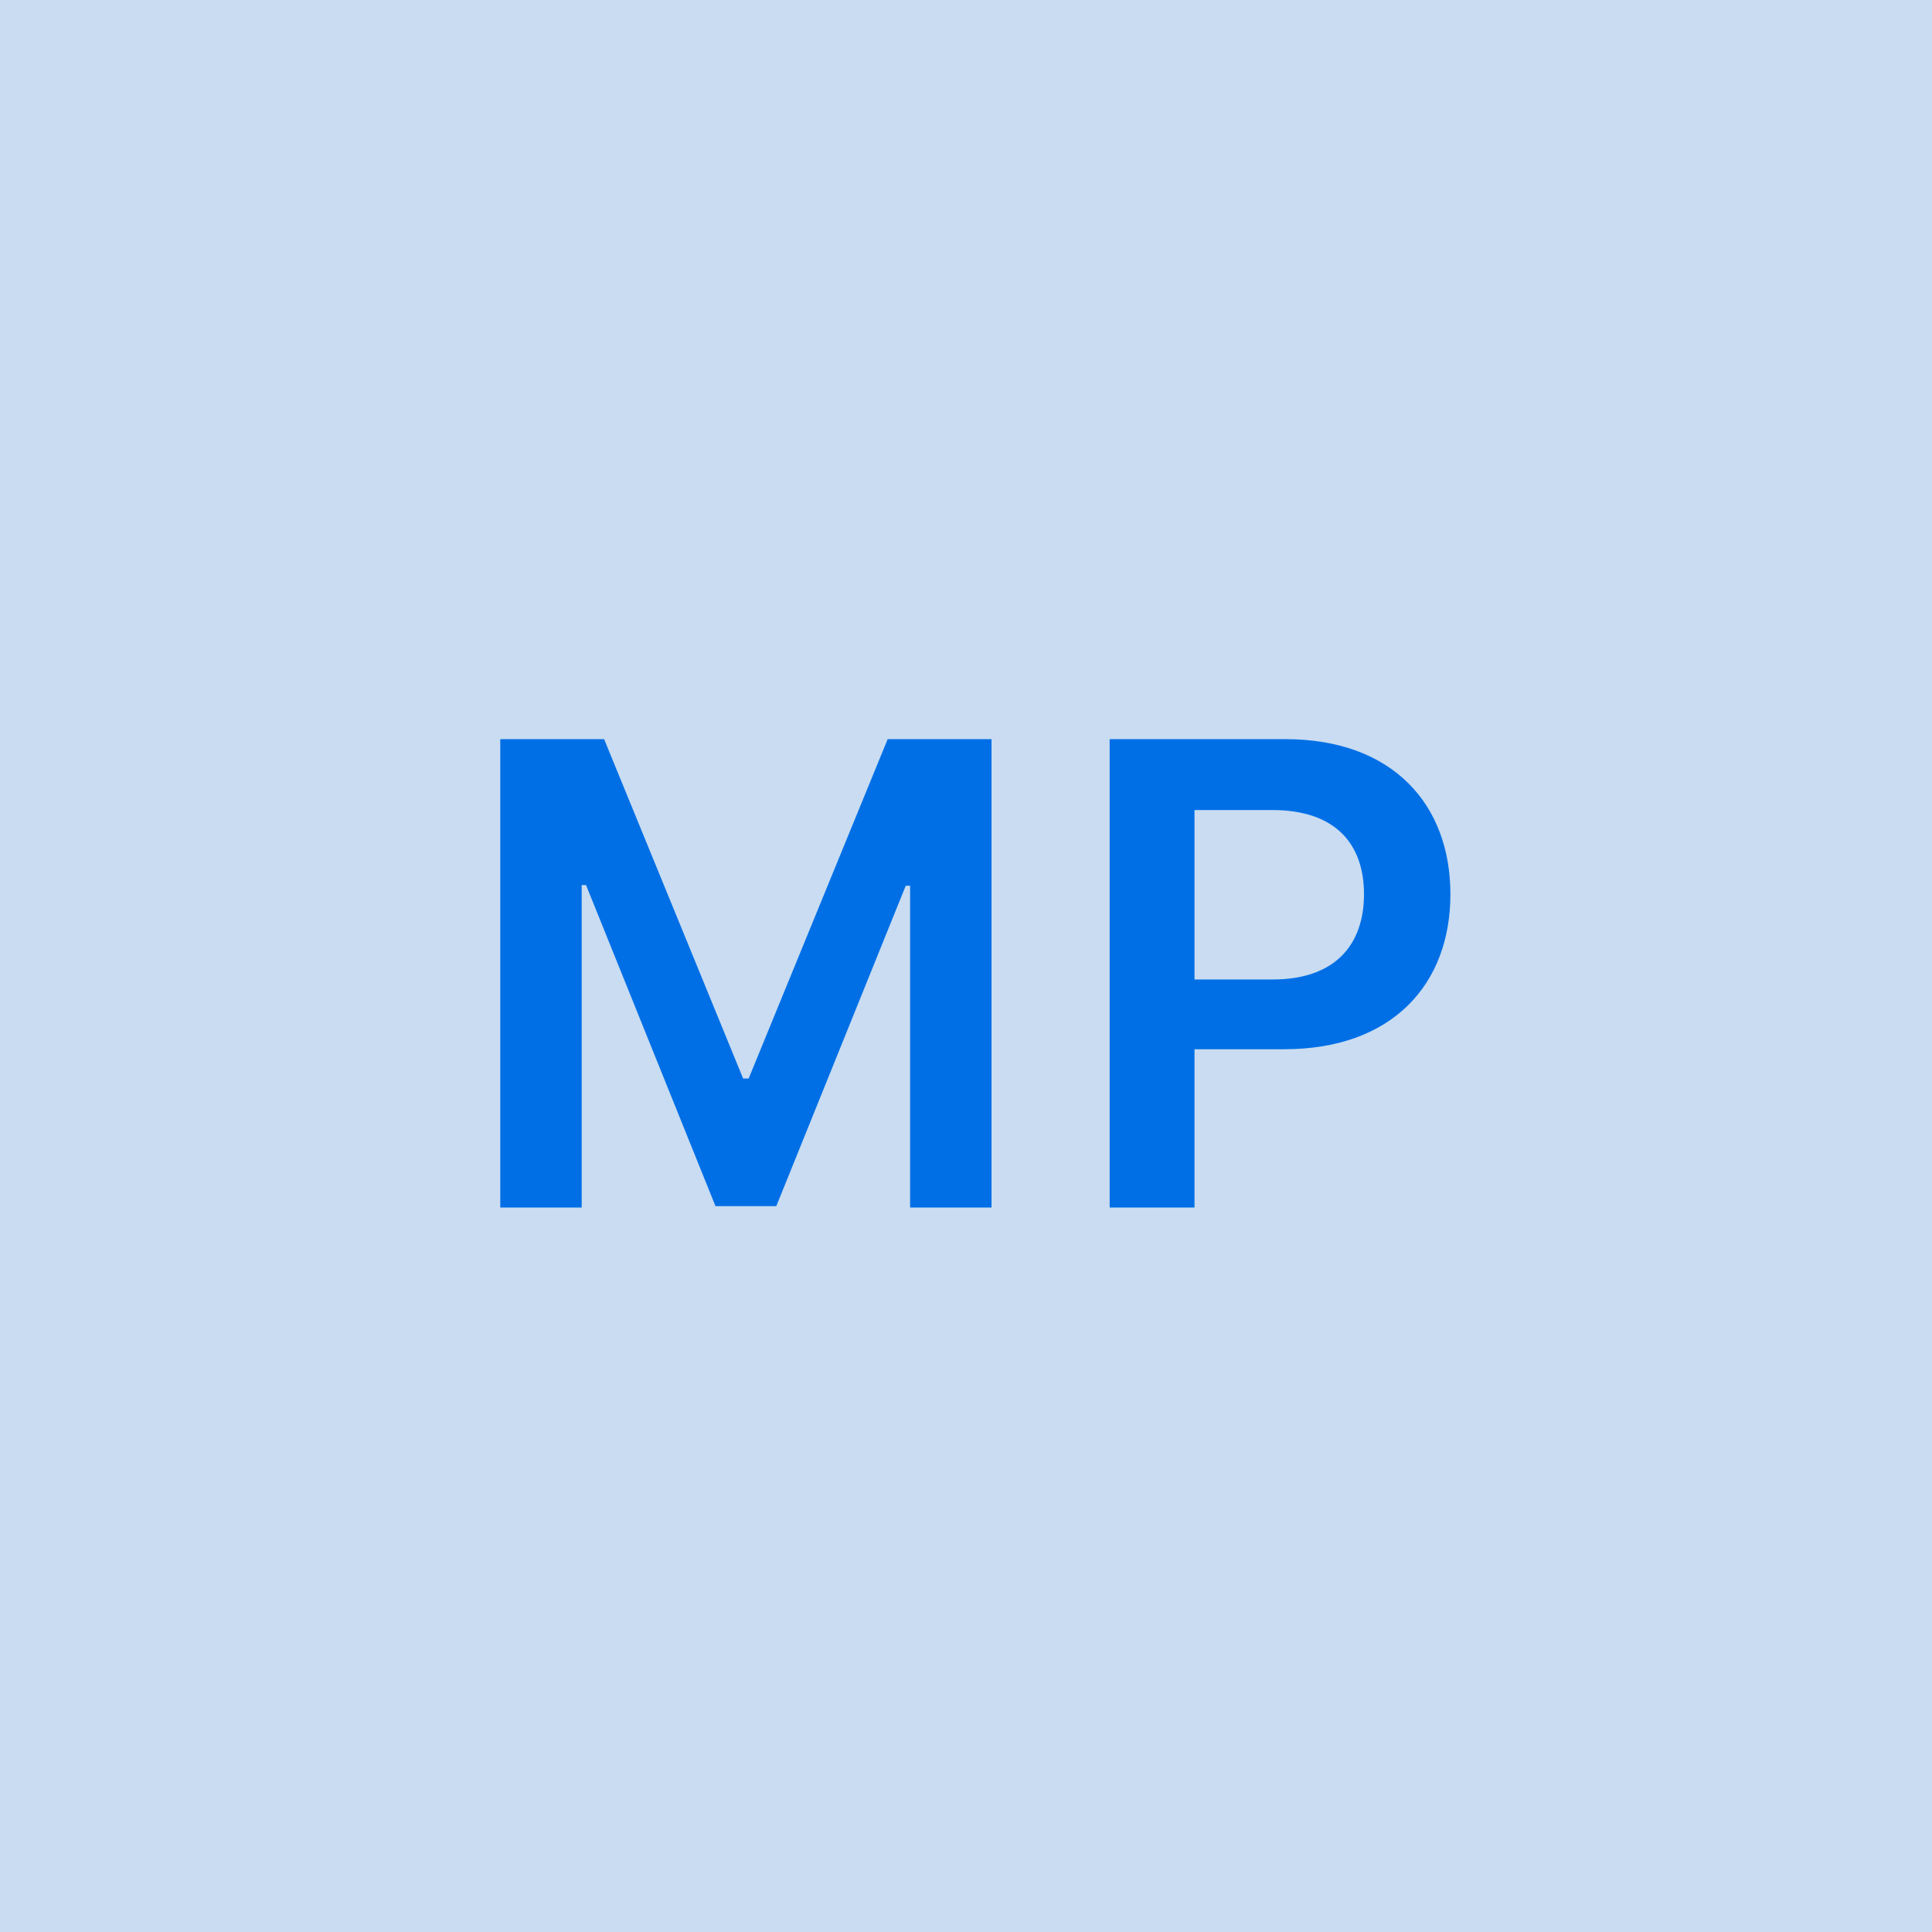 <svg width="48" height="48" viewBox="0 0 48 48" fill="none" xmlns="http://www.w3.org/2000/svg"><g clip-path="url(#clip0_4_3052)"><rect width="48" height="48" fill="#C9DCF1"/><path d="M12.429 18.364V30H14.452V21.989H14.56L17.776 29.966H19.287L22.503 22.006H22.611V30H24.634V18.364H22.054L18.6 26.796H18.463L15.009 18.364H12.429ZM27.569 30H29.677V26.068H31.904C34.592 26.068 36.035 24.454 36.035 22.216C36.035 19.994 34.609 18.364 31.933 18.364H27.569V30ZM29.677 24.335V20.125H31.609C33.189 20.125 33.888 20.977 33.888 22.216C33.888 23.454 33.189 24.335 31.62 24.335H29.677Z" fill="#006FE6"/></g><defs><clipPath id="clip0_4_3052"><rect width="48" height="48" fill="white"/></clipPath></defs></svg>